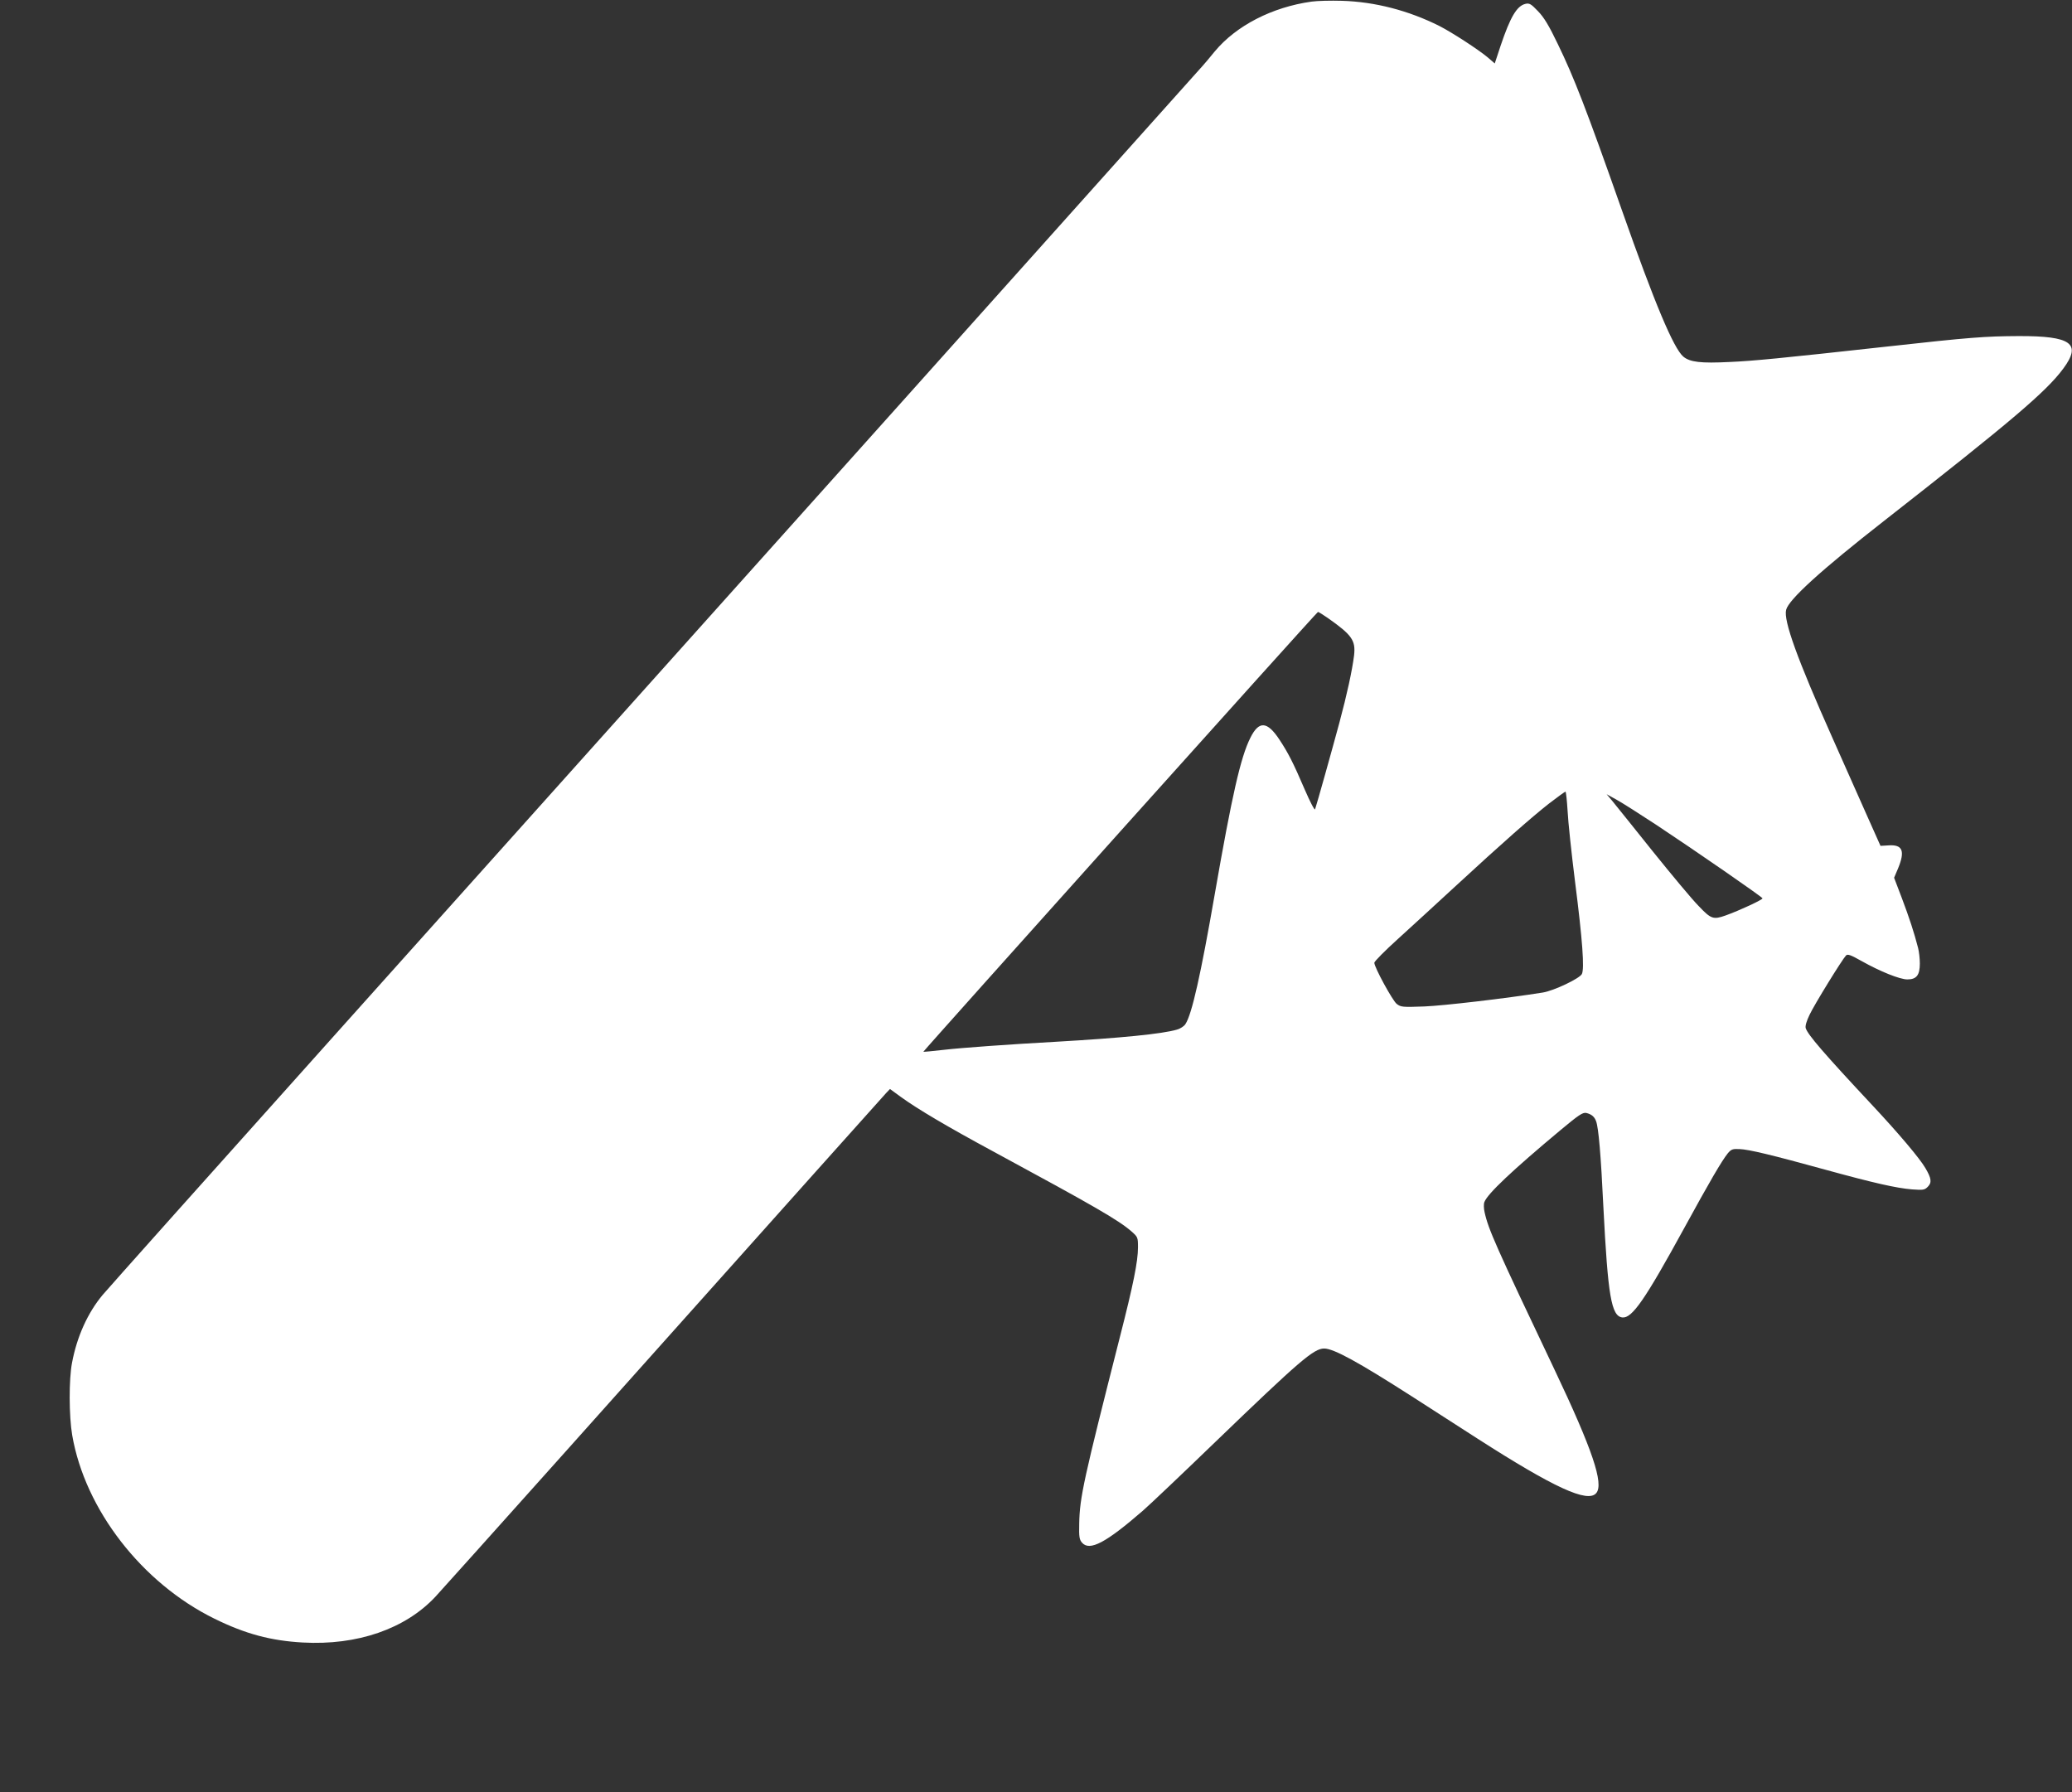 <?xml version="1.0" standalone="no"?>
<!DOCTYPE svg PUBLIC "-//W3C//DTD SVG 20010904//EN"
 "http://www.w3.org/TR/2001/REC-SVG-20010904/DTD/svg10.dtd">
<svg version="1.0" xmlns="http://www.w3.org/2000/svg"
 width="1280pt" height="1107pt" viewBox="0 0 1280 1107"
 preserveAspectRatio="xMidYMid meet">
<rect x="0" y="0" width="1280" height="1107" fill="#333333" stroke="none"/>
<g transform="translate(0,1107) scale(0.1,-0.1)"
fill="#ffffff" stroke="none">
<path d="M8102 11060 c-243 -34 -465 -148 -598 -308 -30 -37 -63 -76 -73 -87
-47 -54 -3074 -3434 -5351 -5975 -766 -855 -1417 -1584 -1446 -1619 -92 -110
-159 -258 -189 -419 -20 -102 -19 -331 1 -447 79 -460 431 -914 879 -1134 191
-94 348 -136 545 -147 337 -19 634 84 820 283 30 32 390 434 800 892 1484
1661 1963 2196 1985 2220 l23 24 70 -51 c101 -73 283 -181 572 -337 621 -336
768 -421 848 -490 41 -36 42 -38 42 -100 0 -87 -29 -231 -112 -555 -224 -881
-248 -989 -251 -1151 -2 -84 1 -100 18 -119 47 -53 148 1 375 198 47 41 249
233 450 427 518 499 606 575 670 575 59 0 210 -83 544 -297 116 -75 297 -191
401 -258 475 -305 684 -401 736 -338 48 57 -23 268 -258 763 -364 766 -409
867 -432 973 -5 22 -6 50 -1 62 20 52 173 196 470 444 114 95 138 111 160 106
32 -8 50 -23 60 -51 15 -38 30 -211 45 -529 28 -550 49 -675 117 -683 60 -7
140 109 383 553 158 289 230 412 268 460 22 26 30 29 73 27 58 -2 202 -37 529
-127 302 -83 440 -114 536 -122 70 -5 78 -4 98 16 26 26 23 52 -15 116 -34 59
-166 215 -324 384 -303 324 -402 439 -415 480 -4 13 5 44 24 83 29 62 201 341
225 366 10 10 28 4 97 -35 112 -63 235 -113 282 -113 56 0 77 26 77 98 0 31
-5 75 -11 97 -24 94 -55 188 -100 307 l-48 126 25 59 c44 107 27 147 -59 141
l-50 -3 -87 195 c-48 107 -142 319 -209 470 -219 491 -304 727 -287 793 16 64
218 247 603 548 791 619 1004 800 1109 942 115 155 50 202 -276 201 -208 -1
-301 -8 -815 -65 -652 -72 -828 -89 -970 -95 -178 -9 -245 -1 -286 33 -60 51
-176 326 -379 903 -222 631 -297 823 -396 1027 -55 115 -86 166 -123 204 -43
45 -53 51 -78 45 -53 -13 -93 -81 -153 -259 l-36 -109 -44 38 c-59 49 -219
153 -297 193 -191 96 -399 150 -603 156 -69 2 -153 0 -188 -5z m100 -3807
c151 -106 173 -139 163 -231 -12 -95 -43 -238 -91 -417 -45 -167 -140 -506
-150 -534 -3 -8 -31 46 -63 120 -73 170 -103 228 -157 310 -76 115 -127 118
-180 11 -60 -120 -113 -353 -220 -967 -86 -495 -141 -741 -181 -801 -8 -13
-31 -28 -52 -34 -92 -27 -348 -52 -746 -75 -287 -16 -584 -37 -695 -50 -68 -8
-125 -13 -126 -12 -2 4 2431 2717 2438 2717 4 0 31 -17 60 -37z m1482 -1192
c3 -65 24 -262 46 -437 46 -361 59 -539 42 -571 -15 -28 -173 -103 -241 -114
-232 -37 -611 -81 -731 -86 -137 -5 -146 -4 -172 16 -26 21 -138 226 -138 254
0 8 66 75 147 148 81 74 238 217 348 319 298 275 479 434 585 517 52 40 98 73
101 73 3 0 9 -53 13 -119z m546 -85 c245 -162 654 -445 658 -455 3 -8 -144
-76 -228 -106 -76 -27 -90 -22 -166 58 -39 39 -168 194 -287 342 -119 149
-231 288 -249 310 l-33 39 60 -33 c33 -18 143 -88 245 -155z"/>
</g>
</svg>
